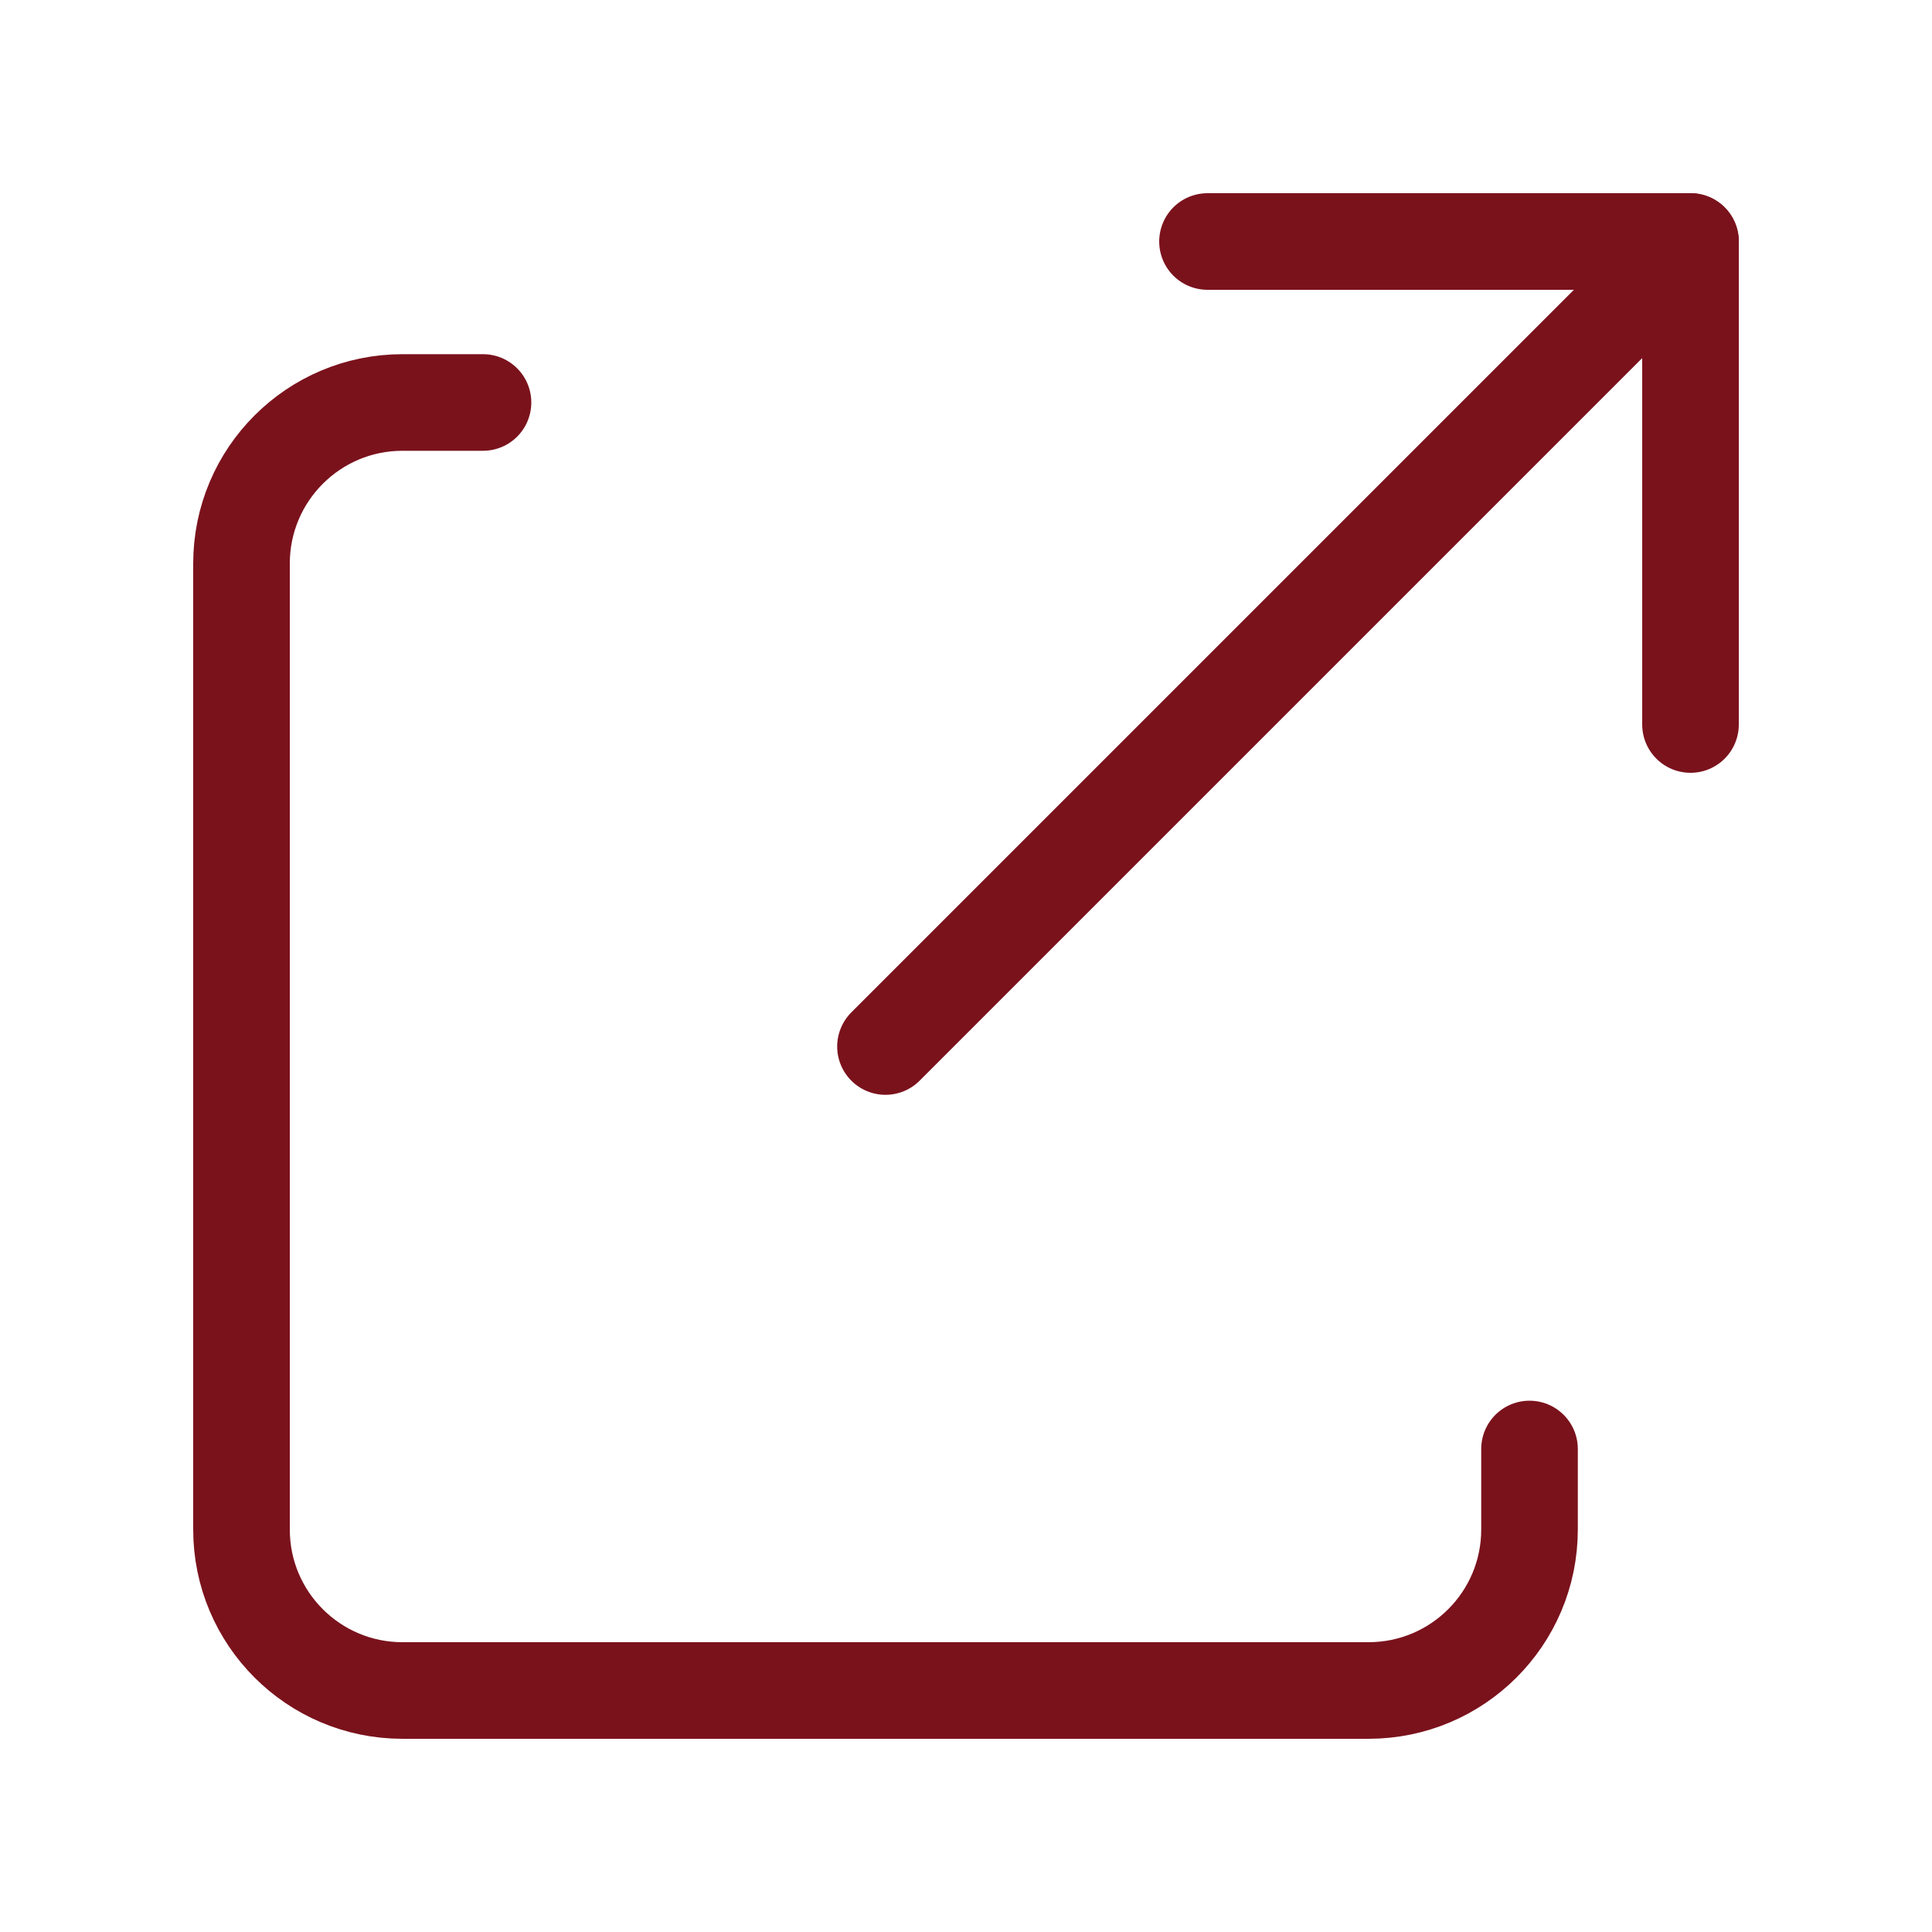 <?xml version="1.0" encoding="UTF-8"?>
<svg width="40px" height="40px" viewBox="0 0 40 40" version="1.1" xmlns="http://www.w3.org/2000/svg" xmlns:xlink="http://www.w3.org/1999/xlink">
    <!-- Generator: Sketch 55.2 (78181) - https://sketchapp.com -->
    <title>share-40</title>
    <desc>Created with Sketch.</desc>
    <g id="share-40" stroke="none" stroke-width="1" fill="none" fill-rule="evenodd" stroke-linecap="round" stroke-linejoin="round">
        <g id="share" transform="translate(5, 5)" stroke="#7A121C" stroke-width="2">
            <polyline id="Path" points="20 0 30 0 30 10"></polyline>
            <path d="M30,0 L13.333,16.667" id="Path"></path>
            <path d="M26.667,25 L26.667,26.667 C26.667,28.508 25.175,30 23.333,30 L3.333,30 C1.492,30 0,28.508 0,26.667 L0,6.667 C0,4.825 1.492,3.333 3.333,3.333 L5,3.333" id="Path"></path>
        </g>
    </g>
</svg>